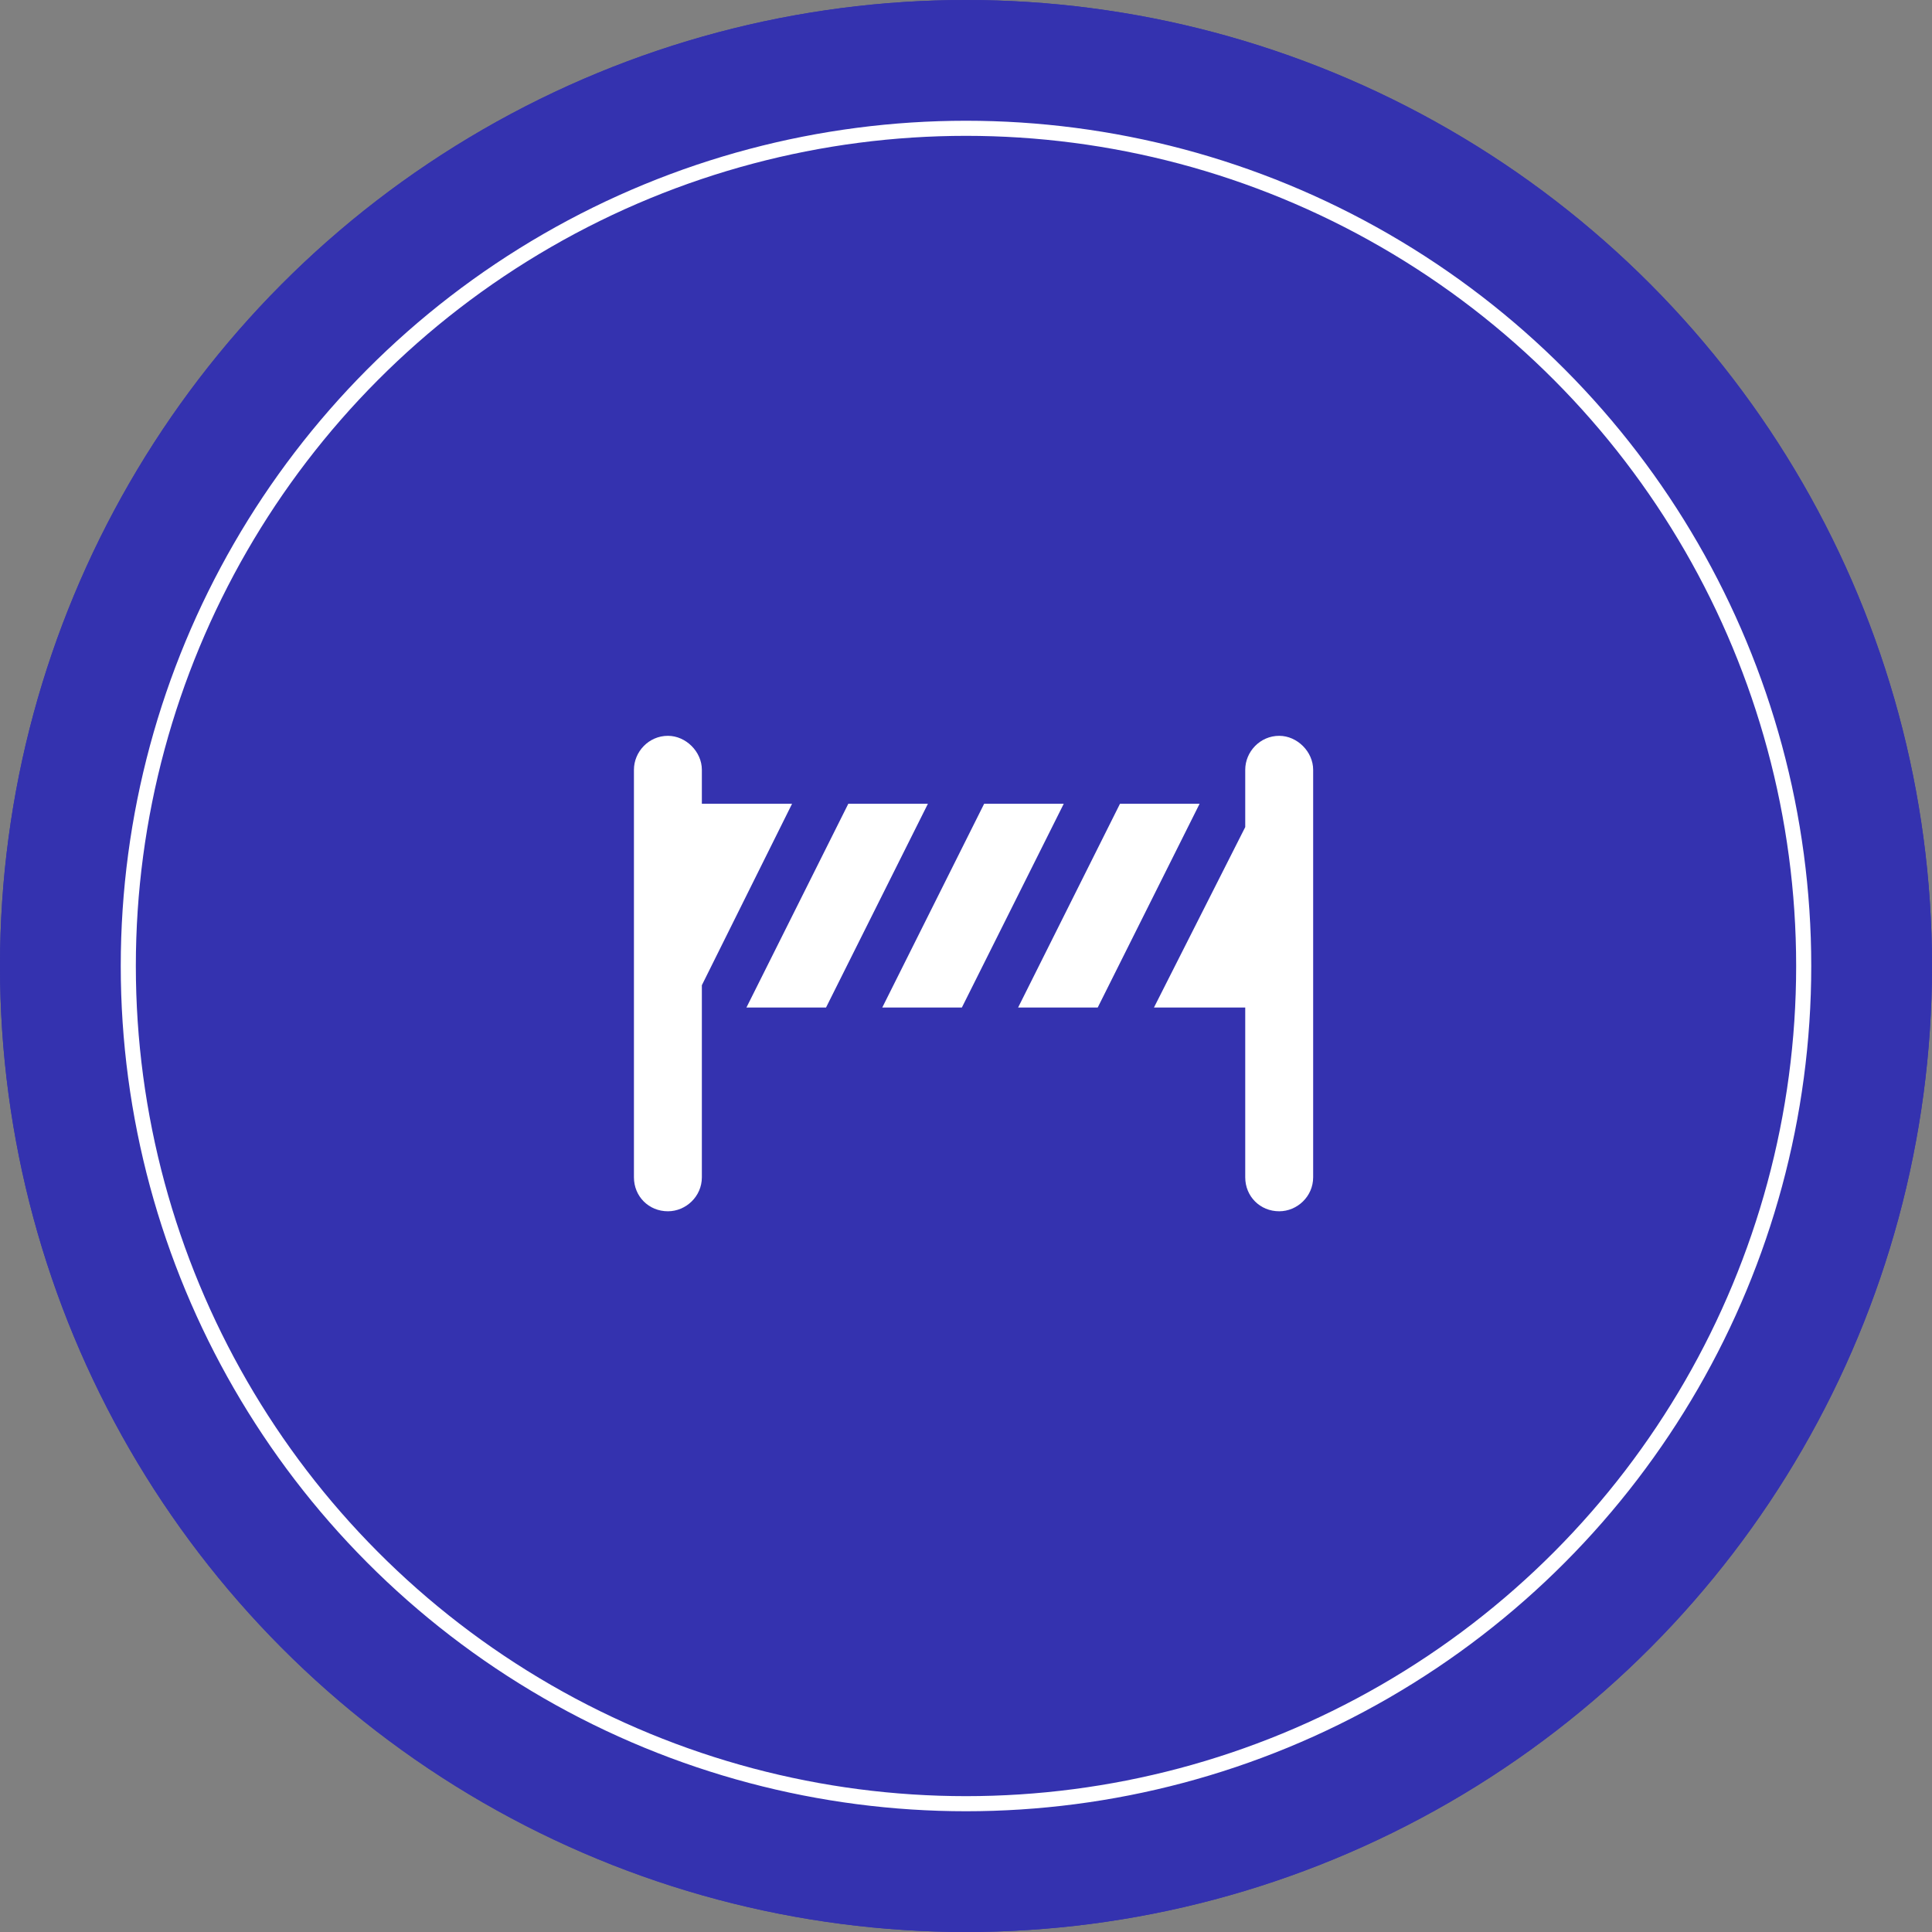 <svg xmlns="http://www.w3.org/2000/svg" width="128" height="128" viewBox="0 0 128 128" fill="none"><rect x="0" y="0" width="128" height="128" fill="#808080" stroke="none"/><circle cx="64" cy="64" r="64" fill="#3432AF"></circle><circle cx="64" cy="64" r="64" fill="#3432AF"></circle><path d="M44.25 48.75C45.445 48.75 46.5 49.805 46.5 51V53.25H52.477L46.5 65.273V78C46.5 79.266 45.445 80.25 44.25 80.25C42.984 80.25 42 79.266 42 78V51C42 49.805 42.984 48.75 44.25 48.75ZM63.727 66.75H58.453L65.203 53.25H70.477L63.727 66.75ZM74.203 53.25H79.477L72.727 66.75H67.453L74.203 53.25ZM56.203 53.25H61.477L54.727 66.75H49.453L56.203 53.25ZM82.5 54.797V51C82.5 49.805 83.484 48.75 84.75 48.75C85.945 48.75 87 49.805 87 51V78C87 79.266 85.945 80.25 84.75 80.25C83.484 80.25 82.5 79.266 82.5 78V66.75H76.453L82.5 54.797Z" fill="white"></path><circle cx="64" cy="64" r="55.5" stroke="white"></circle></svg>